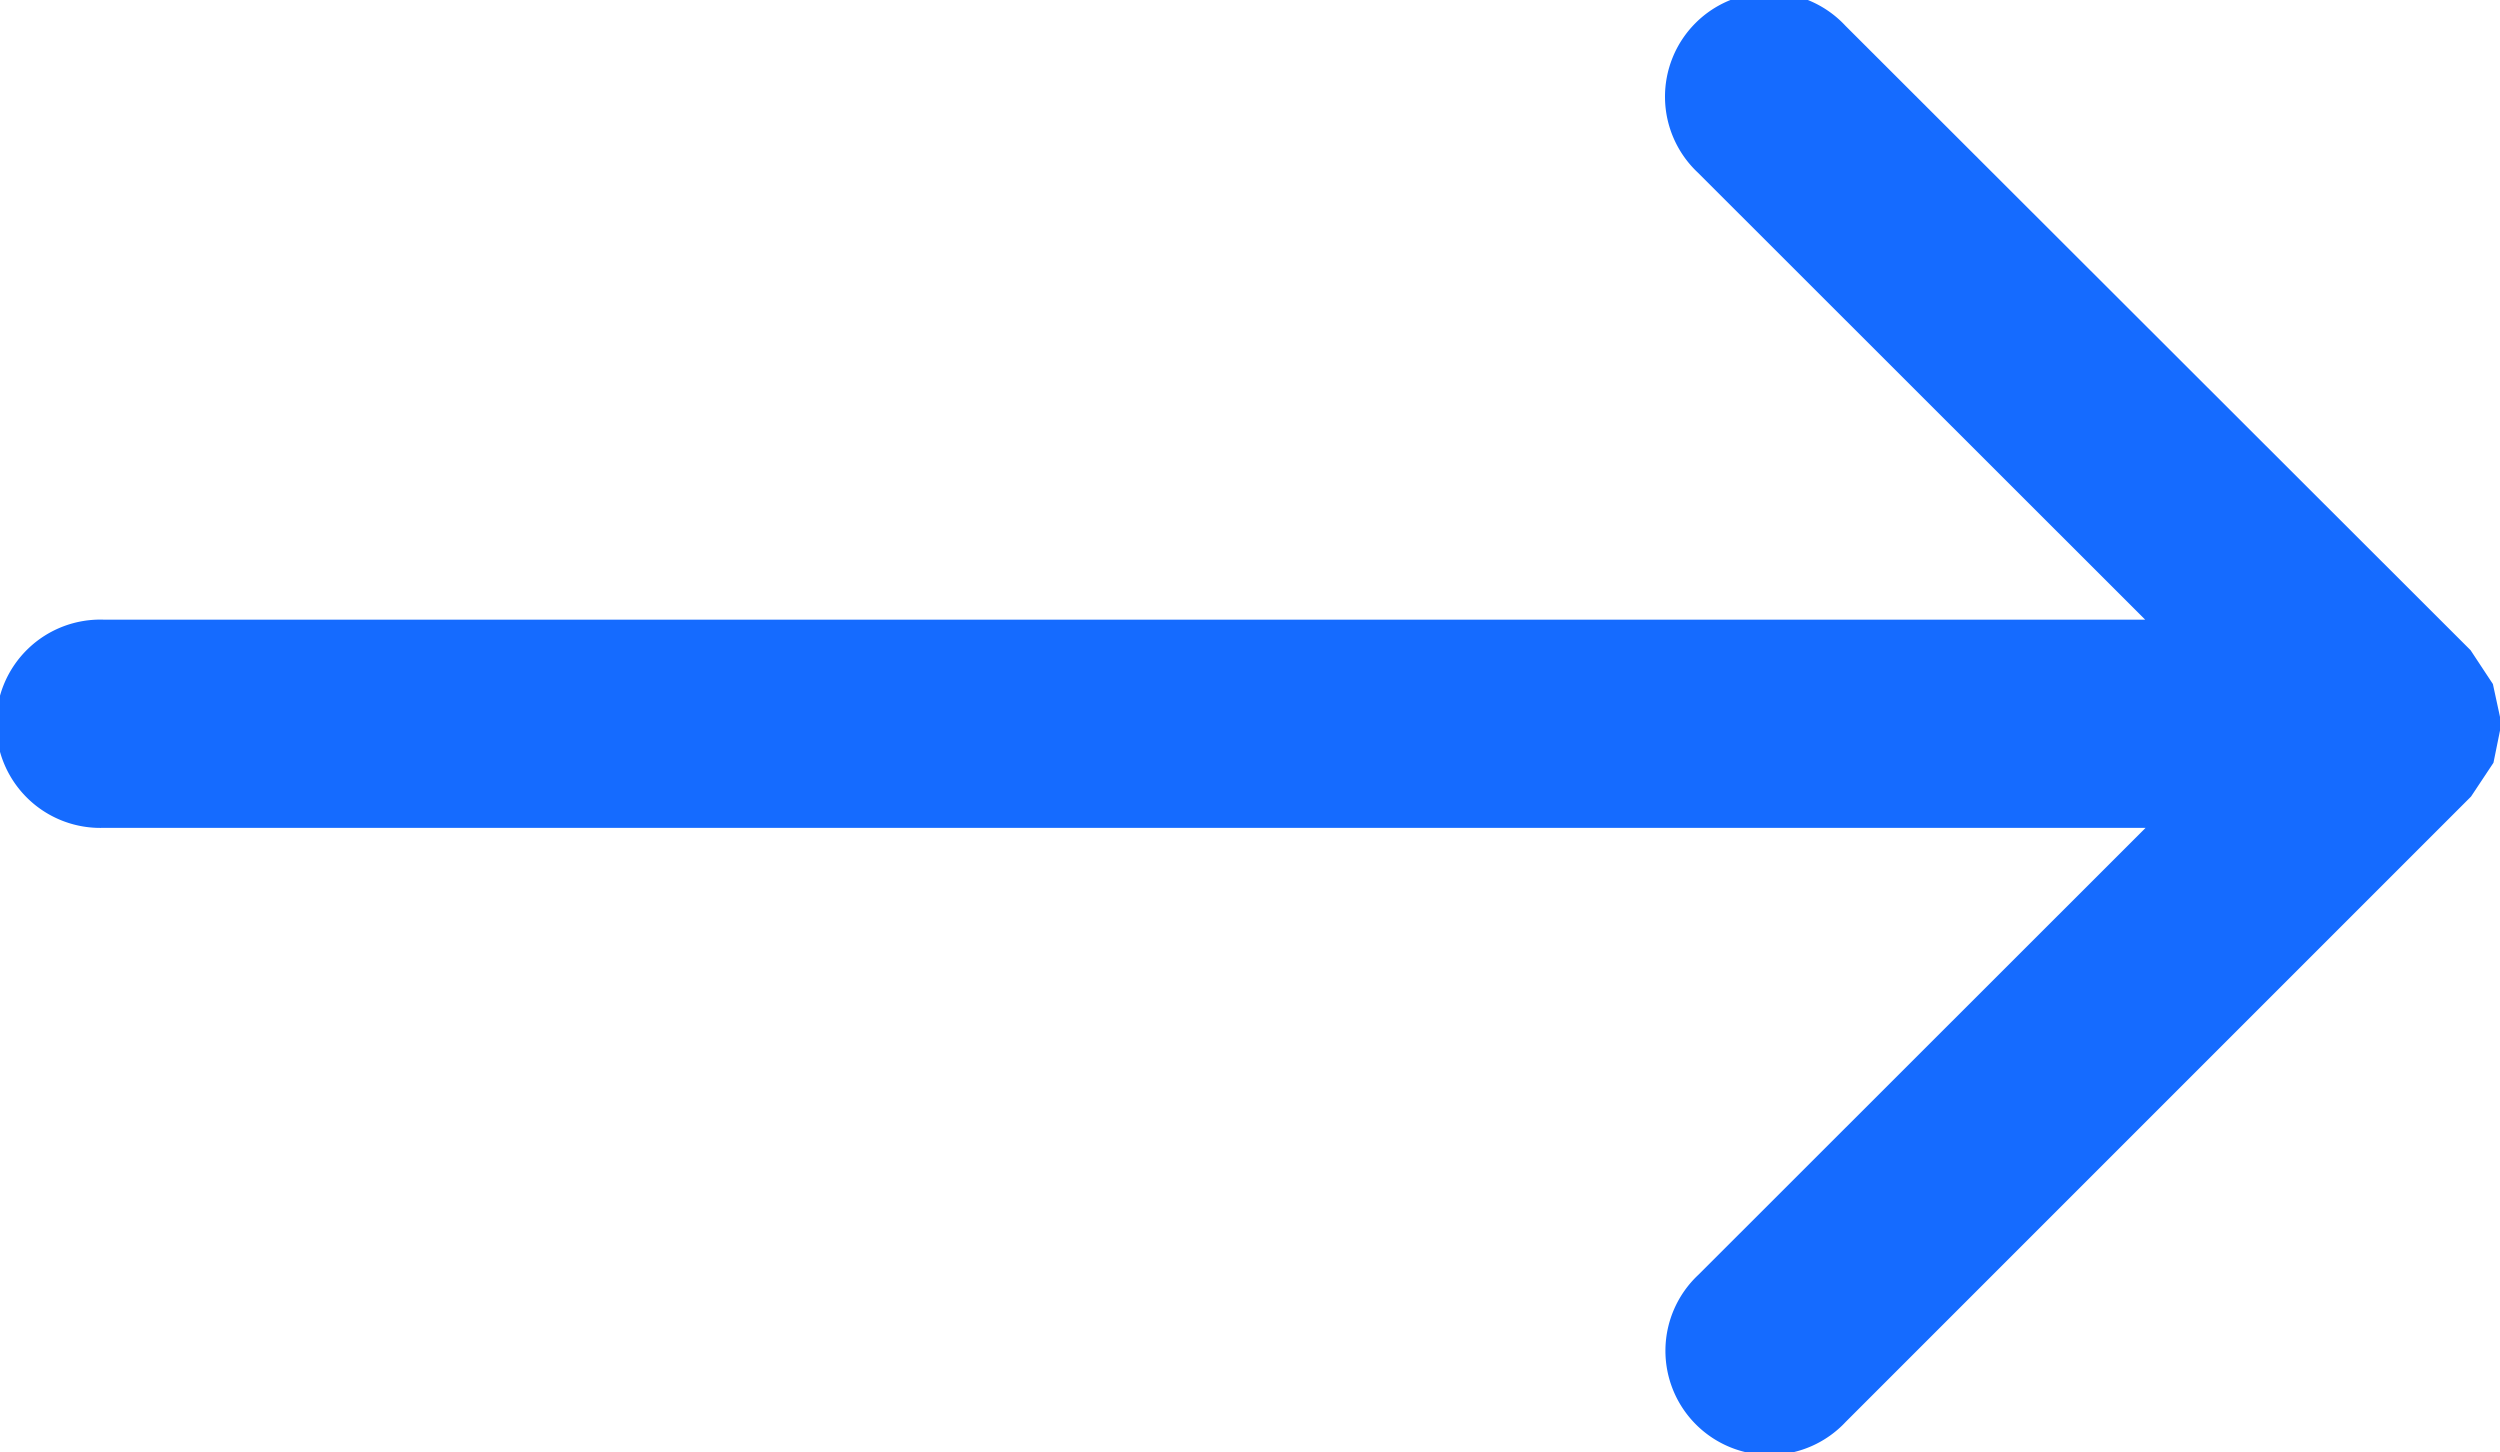 <svg xmlns="http://www.w3.org/2000/svg" width="17.594" height="10.219" viewBox="0 0 17.594 10.219">
  <defs>
    <style>
      .cls-1 {
        fill: #156bff;
        fill-rule: evenodd;
      }
    </style>
  </defs>
  <path id="形状_40_拷贝_3" data-name="形状 40 拷贝 3" class="cls-1" d="M887.544,169.064l-0.157-.238-4.4-4.395a0.733,0.733,0,1,0-1.037,1.035l3.147,3.145H870.733a0.733,0.733,0,1,0,0,1.465H885.1l-3.147,3.145a0.733,0.733,0,1,0,1.037,1.035l4.4-4.4,0.158-.238,0.056-.276v0Z" transform="translate(-870 -164.25)"/>
</svg>
